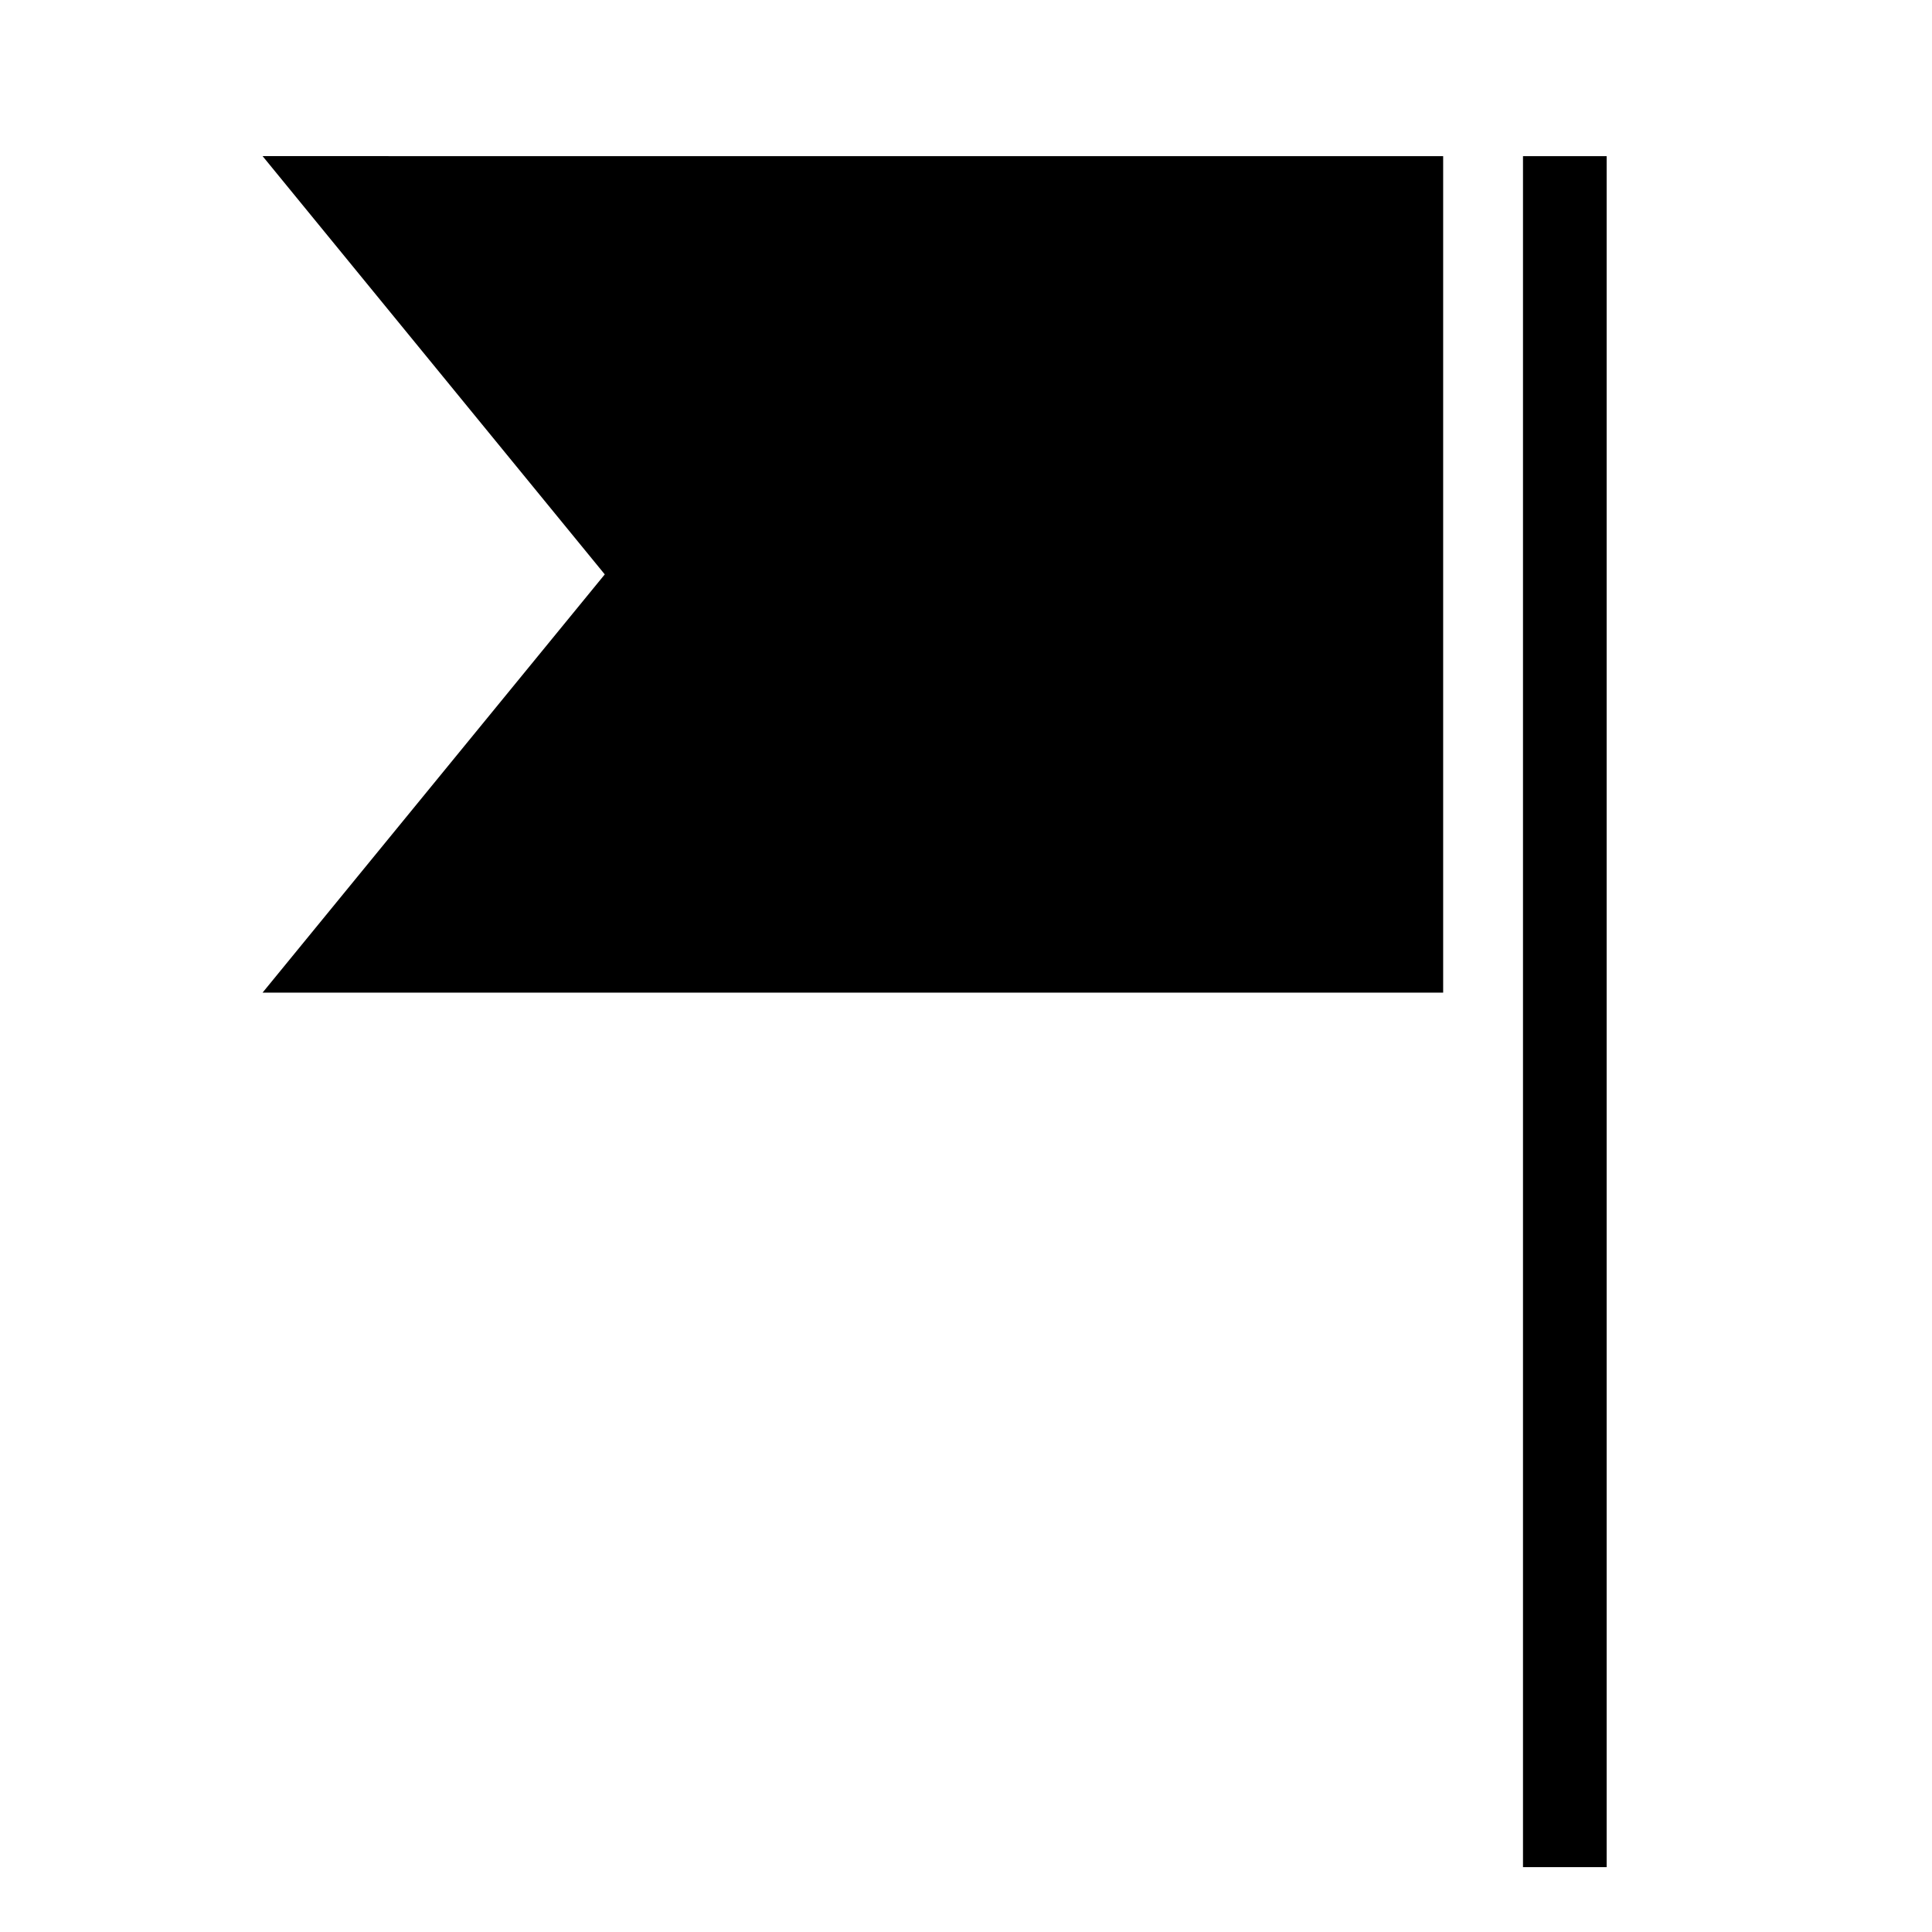 <?xml version="1.0" encoding="UTF-8"?>
<!-- The Best Svg Icon site in the world: iconSvg.co, Visit us! https://iconsvg.co -->
<svg fill="#000000" width="800px" height="800px" version="1.1" viewBox="144 144 512 512" xmlns="http://www.w3.org/2000/svg">
 <path d="m547.61 185.38h22.168v453.43h-22.168zm-243.34 110.84-90.688 110.84h312.87v-221.68l-312.86-0.004"/>
</svg>